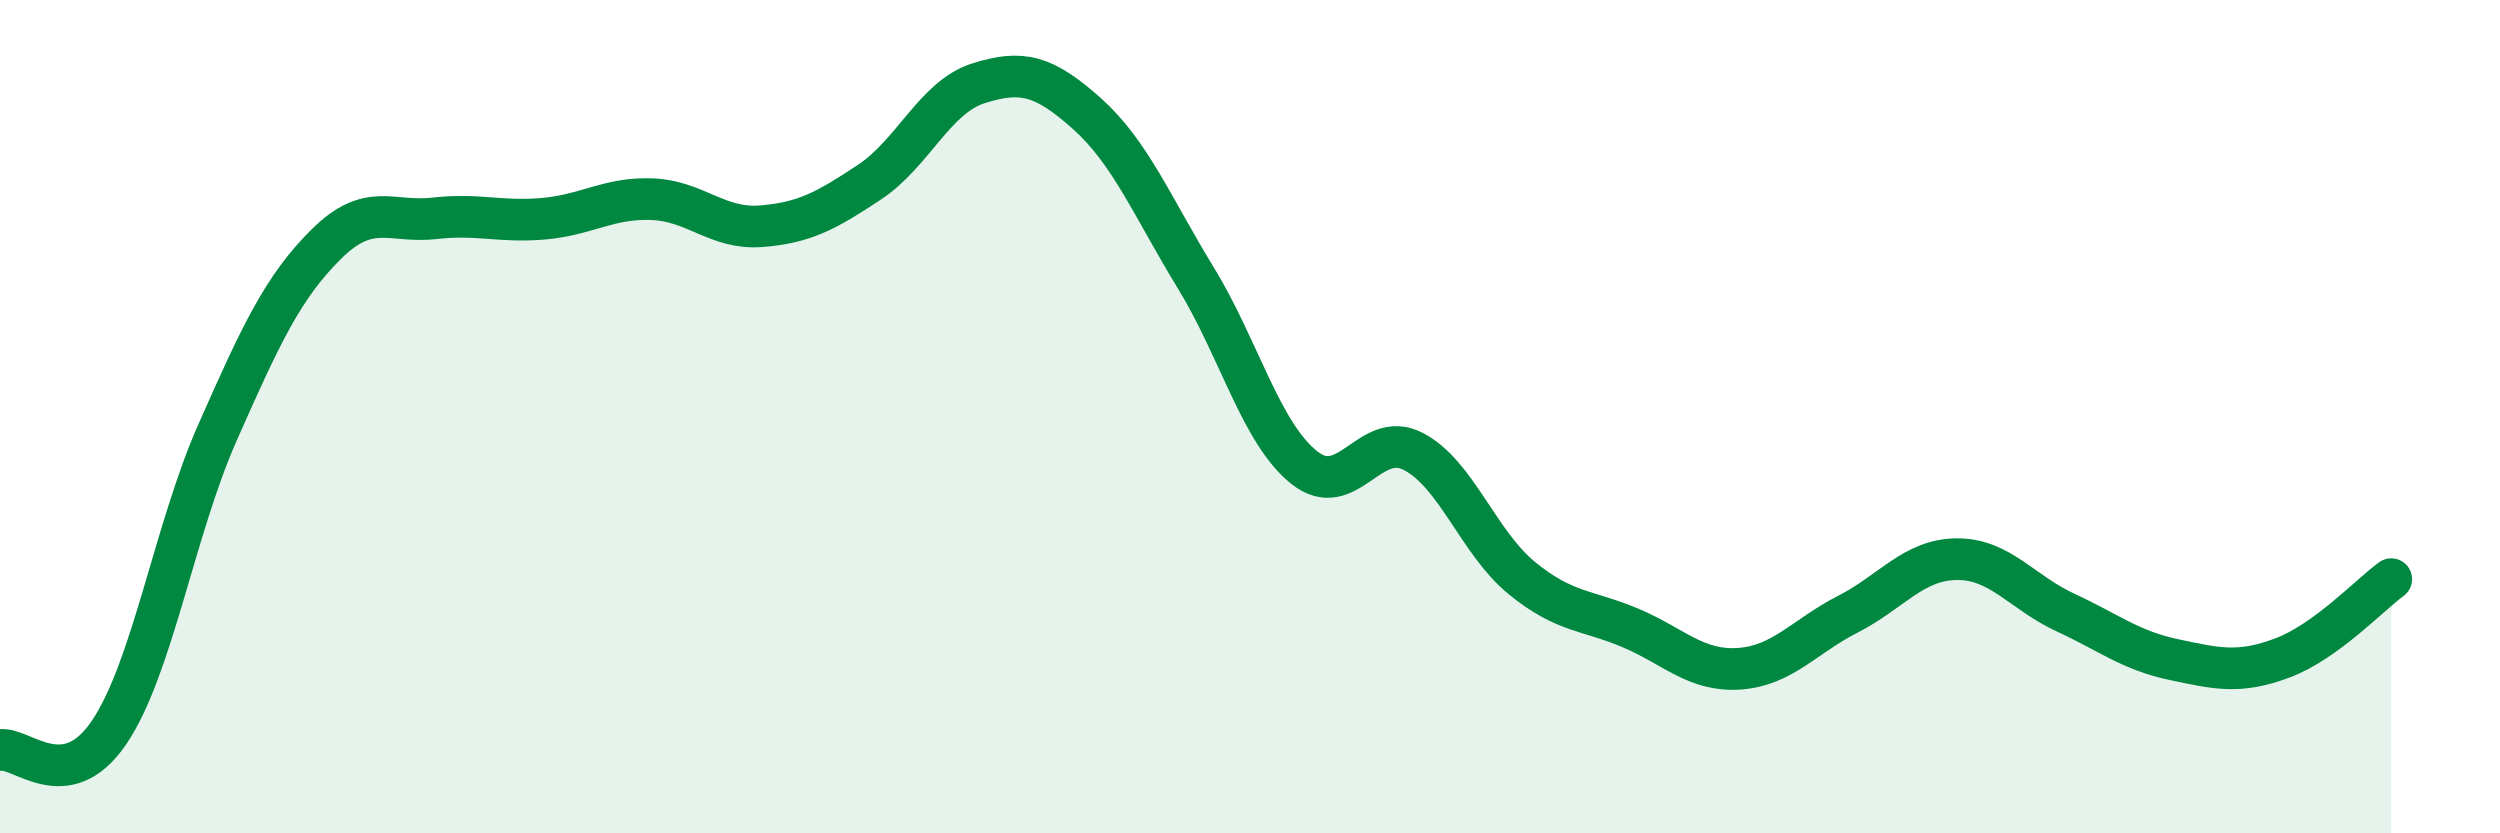 
    <svg width="60" height="20" viewBox="0 0 60 20" xmlns="http://www.w3.org/2000/svg">
      <path
        d="M 0,18 C 0.52,17.92 1.57,19.11 2.61,17.59 C 3.65,16.07 4.18,12.73 5.22,10.38 C 6.26,8.03 6.79,6.89 7.83,5.86 C 8.87,4.83 9.39,5.36 10.43,5.24 C 11.47,5.12 12,5.34 13.04,5.25 C 14.08,5.16 14.61,4.74 15.65,4.78 C 16.69,4.82 17.22,5.51 18.26,5.43 C 19.3,5.35 19.83,5.06 20.87,4.37 C 21.91,3.68 22.44,2.33 23.48,2 C 24.52,1.67 25.05,1.8 26.09,2.73 C 27.13,3.66 27.66,4.97 28.7,6.67 C 29.74,8.37 30.26,10.39 31.3,11.22 C 32.34,12.05 32.87,10.3 33.91,10.83 C 34.95,11.36 35.48,13.02 36.52,13.87 C 37.56,14.72 38.09,14.63 39.13,15.07 C 40.17,15.51 40.7,16.12 41.74,16.05 C 42.78,15.98 43.31,15.27 44.35,14.74 C 45.39,14.21 45.92,13.43 46.96,13.42 C 48,13.41 48.53,14.22 49.57,14.7 C 50.61,15.18 51.13,15.61 52.17,15.83 C 53.21,16.05 53.74,16.18 54.78,15.79 C 55.82,15.4 56.87,14.28 57.39,13.9L57.39 20L0 20Z"
        fill="#008740"
        opacity="0.1"
        stroke-linecap="round"
        stroke-linejoin="round"
      />
      <path
        d="M 0,18 C 0.52,17.92 1.57,19.11 2.61,17.59 C 3.65,16.07 4.18,12.73 5.22,10.38 C 6.26,8.03 6.79,6.89 7.83,5.86 C 8.87,4.83 9.39,5.36 10.43,5.24 C 11.47,5.12 12,5.34 13.04,5.25 C 14.08,5.16 14.61,4.74 15.65,4.78 C 16.69,4.82 17.22,5.51 18.26,5.43 C 19.3,5.35 19.83,5.06 20.87,4.37 C 21.91,3.68 22.44,2.33 23.48,2 C 24.52,1.67 25.05,1.8 26.09,2.73 C 27.13,3.66 27.66,4.97 28.7,6.67 C 29.74,8.37 30.26,10.39 31.3,11.22 C 32.34,12.05 32.87,10.3 33.91,10.83 C 34.95,11.36 35.48,13.02 36.52,13.87 C 37.56,14.72 38.09,14.63 39.13,15.07 C 40.17,15.51 40.7,16.12 41.74,16.05 C 42.78,15.98 43.31,15.27 44.35,14.74 C 45.39,14.21 45.92,13.43 46.96,13.42 C 48,13.41 48.53,14.22 49.57,14.7 C 50.61,15.18 51.13,15.61 52.17,15.83 C 53.21,16.05 53.74,16.18 54.78,15.79 C 55.82,15.4 56.87,14.28 57.39,13.9"
        stroke="#008740"
        stroke-width="1"
        fill="none"
        stroke-linecap="round"
        stroke-linejoin="round"
      />
    </svg>
  